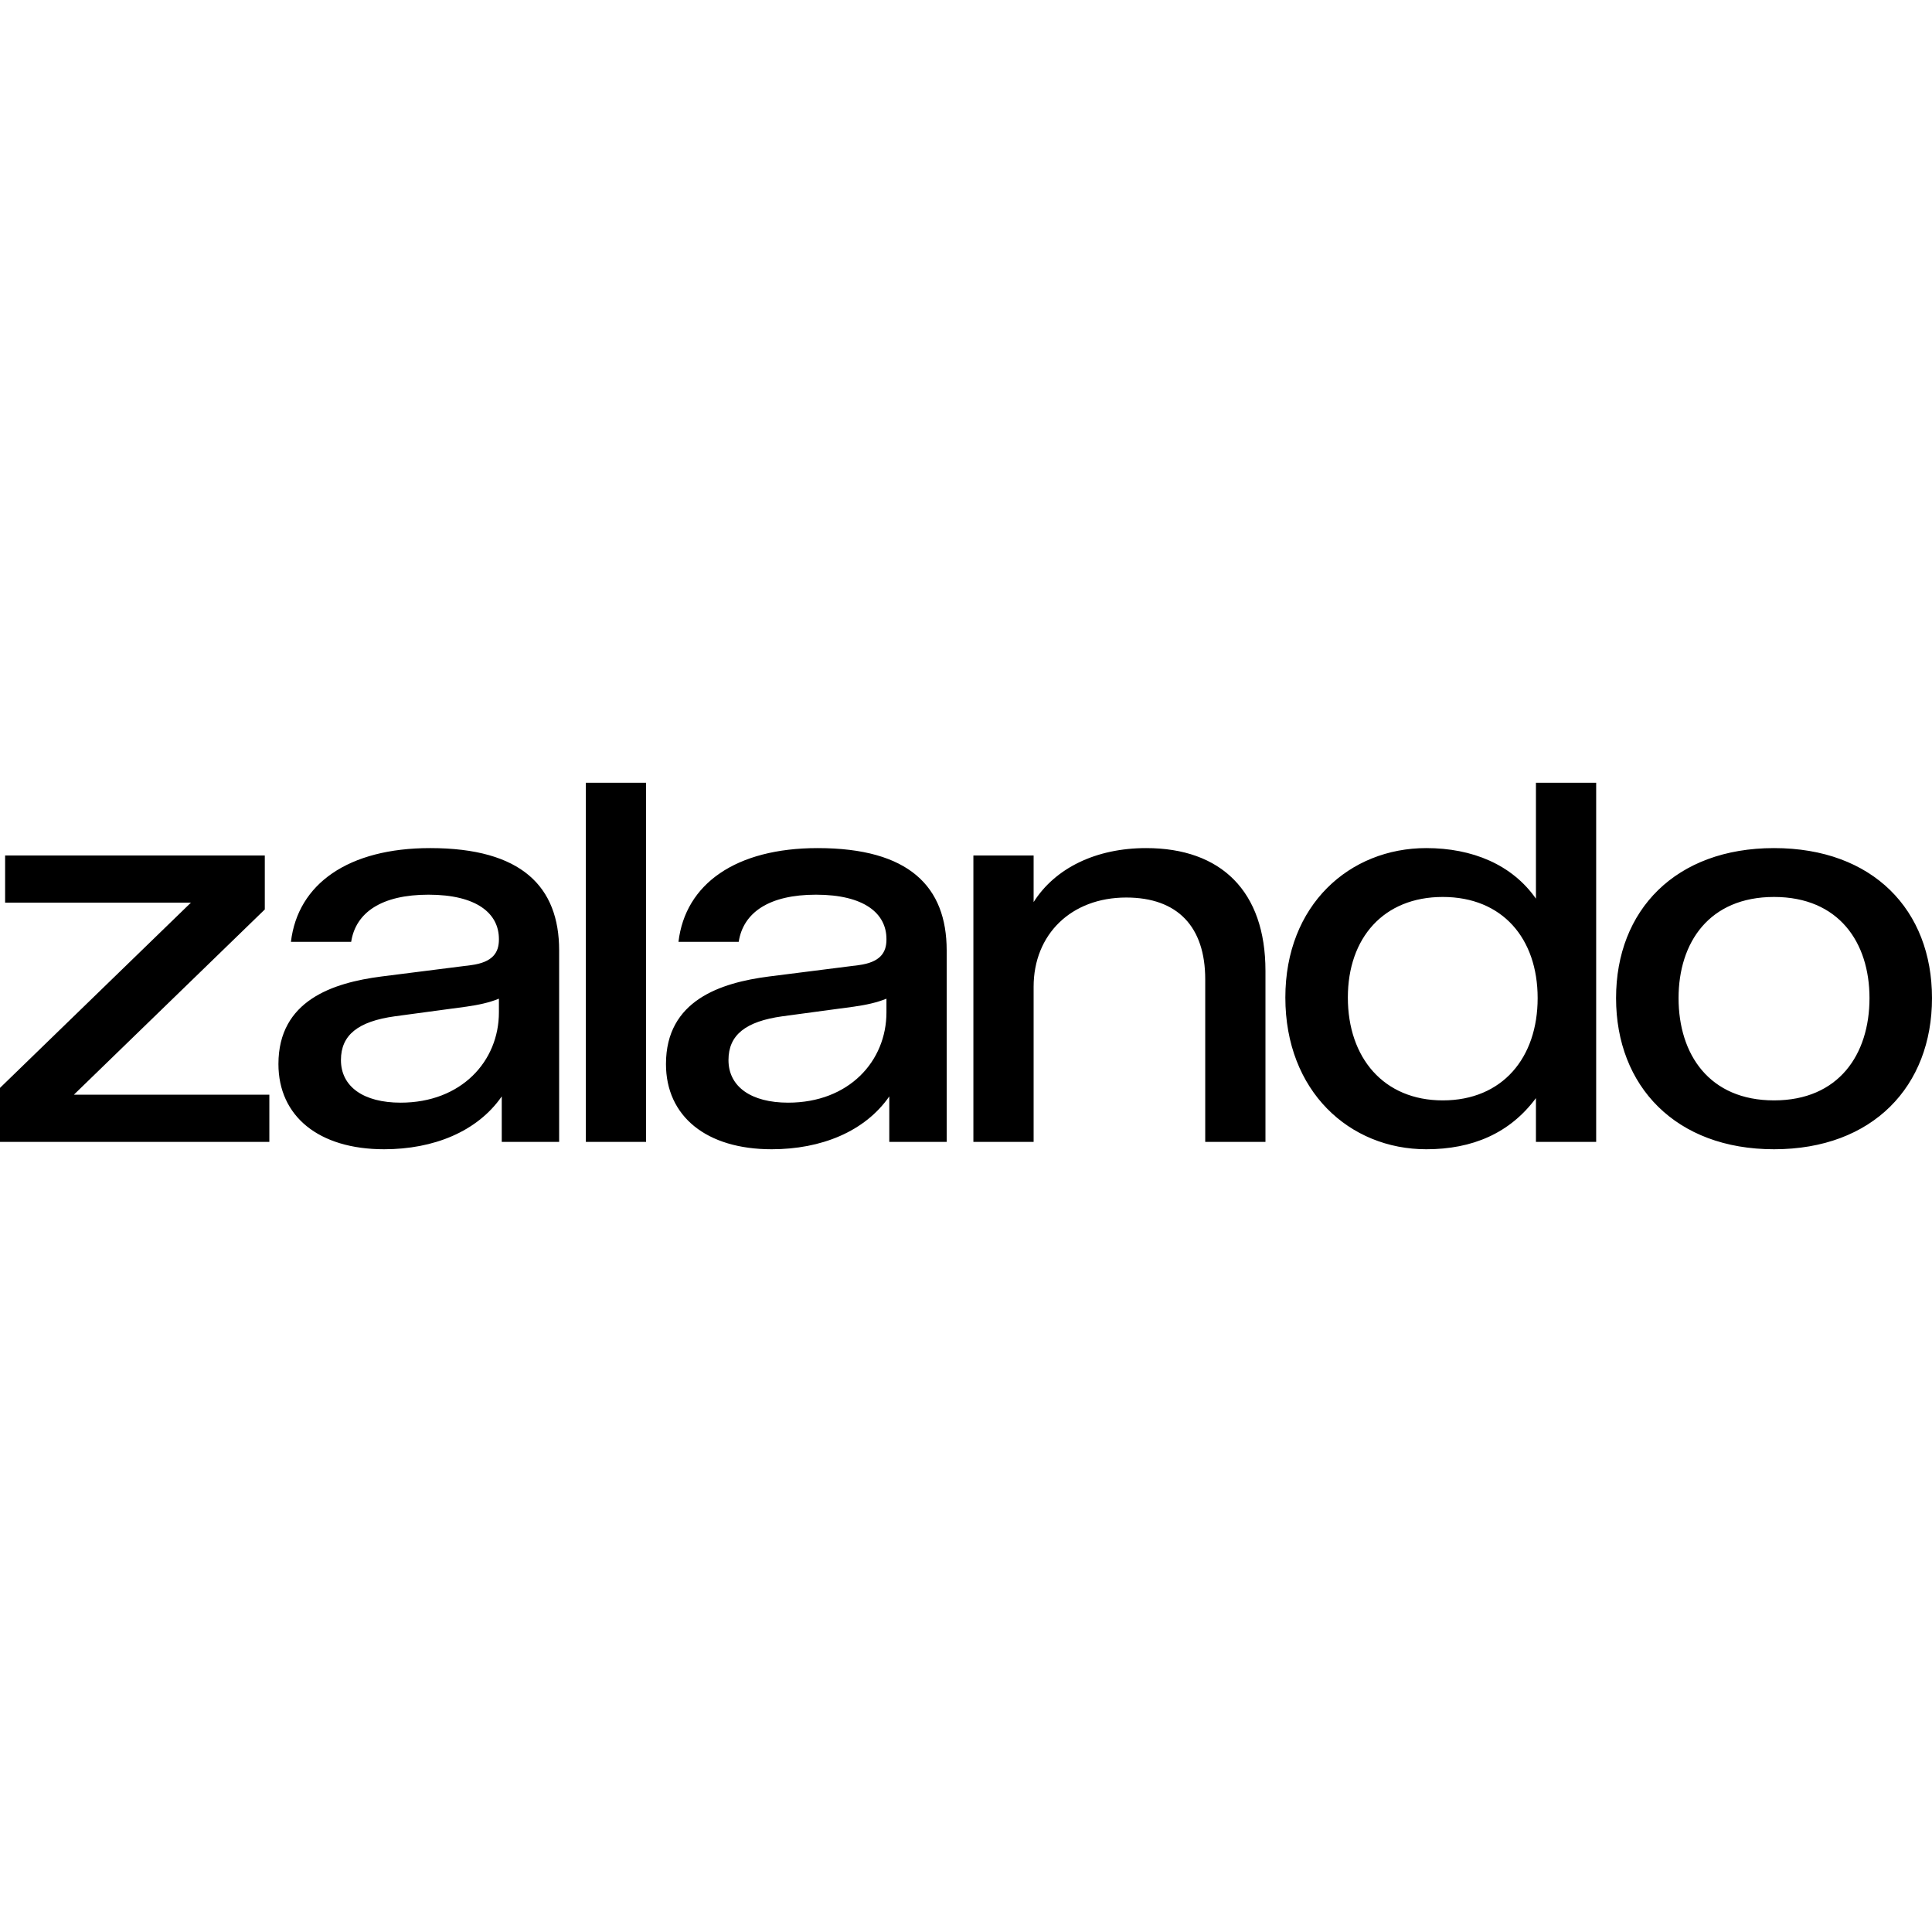 <svg xmlns="http://www.w3.org/2000/svg" xml:space="preserve" width="46" height="46" style="enable-background:new 0 0 544 103.2" viewBox="0 0 544 103.2"><path d="m0 85.92 53.76-52.16H1.44V20.48h73.12v15.2L20.8 87.84h55.04v13.28H0v-15.2zM78.4 79.2c0-17.92 15.36-22.88 28.96-24.64l25.28-3.2c6.08-.8 7.84-3.52 7.84-7.2V44c0-7.2-6.24-12.48-19.84-12.48-13.12 0-20.48 4.96-21.76 13.28H81.92c1.92-16.32 16.16-26.4 39.2-26.4 25.76 0 36.32 10.88 36.32 28.8v53.92h-16.16v-12.8c-6.88 9.92-19.2 14.88-33.12 14.88-18.4 0-29.76-9.28-29.76-24zm62.08-14.56V60.8c-2.72 1.12-5.76 1.76-9.12 2.24l-20.16 2.72C100.8 67.2 96 71.04 96 78.08c0 7.52 6.4 12 16.8 12 17.12 0 27.68-11.68 27.68-25.44zM164.96 0h16.96v101.12h-16.96V0zM187.52 79.2c0-17.92 15.36-22.88 28.96-24.64l25.28-3.2c6.08-.8 7.84-3.52 7.84-7.2V44c0-7.2-6.24-12.48-19.84-12.48-13.12 0-20.48 4.96-21.76 13.28h-16.96c1.92-16.32 16.16-26.4 39.2-26.4 25.76 0 36.32 10.88 36.32 28.8v53.92H250.4v-12.8c-6.88 9.92-19.2 14.88-33.12 14.88-18.4 0-29.76-9.28-29.76-24zm62.08-14.56V60.8c-2.72 1.12-5.76 1.76-9.12 2.24l-20.16 2.72c-10.4 1.44-15.2 5.28-15.2 12.32 0 7.52 6.4 12 16.8 12 17.12 0 27.68-11.68 27.68-25.44zM274.08 20.48h16.96V33.6c6.08-9.6 17.6-15.2 31.68-15.2 21.12 0 33.6 12.16 33.6 34.56v48.16h-16.96V55.36c0-14.88-7.84-23.04-22.24-23.04-15.52 0-26.08 10.4-26.08 25.12v43.68h-16.96V20.48zM361.92 60.48c0-26.08 18.08-42.08 39.68-42.08 12.96 0 24.16 4.64 30.88 14.24V0h16.96v101.12h-16.96V88.8c-7.36 9.92-17.92 14.4-30.88 14.4-21.6 0-39.68-16.32-39.68-42.72zm71.04.16c0-16.8-9.92-28.48-26.72-28.48-16.64 0-26.72 11.52-26.72 28.32 0 16.96 10.08 28.96 26.72 28.96 16.8 0 26.72-12 26.72-28.8zM455.04 60.64c0-24.8 16.8-42.24 44.48-42.24 27.84 0 44.48 17.44 44.48 42.24s-16.64 42.56-44.48 42.56c-27.68 0-44.48-17.76-44.48-42.56zm71.36 0c0-15.68-8.64-28.48-26.88-28.48s-26.88 12.8-26.88 28.48c0 15.84 8.64 28.8 26.88 28.8s26.88-12.96 26.88-28.8z"/></svg>